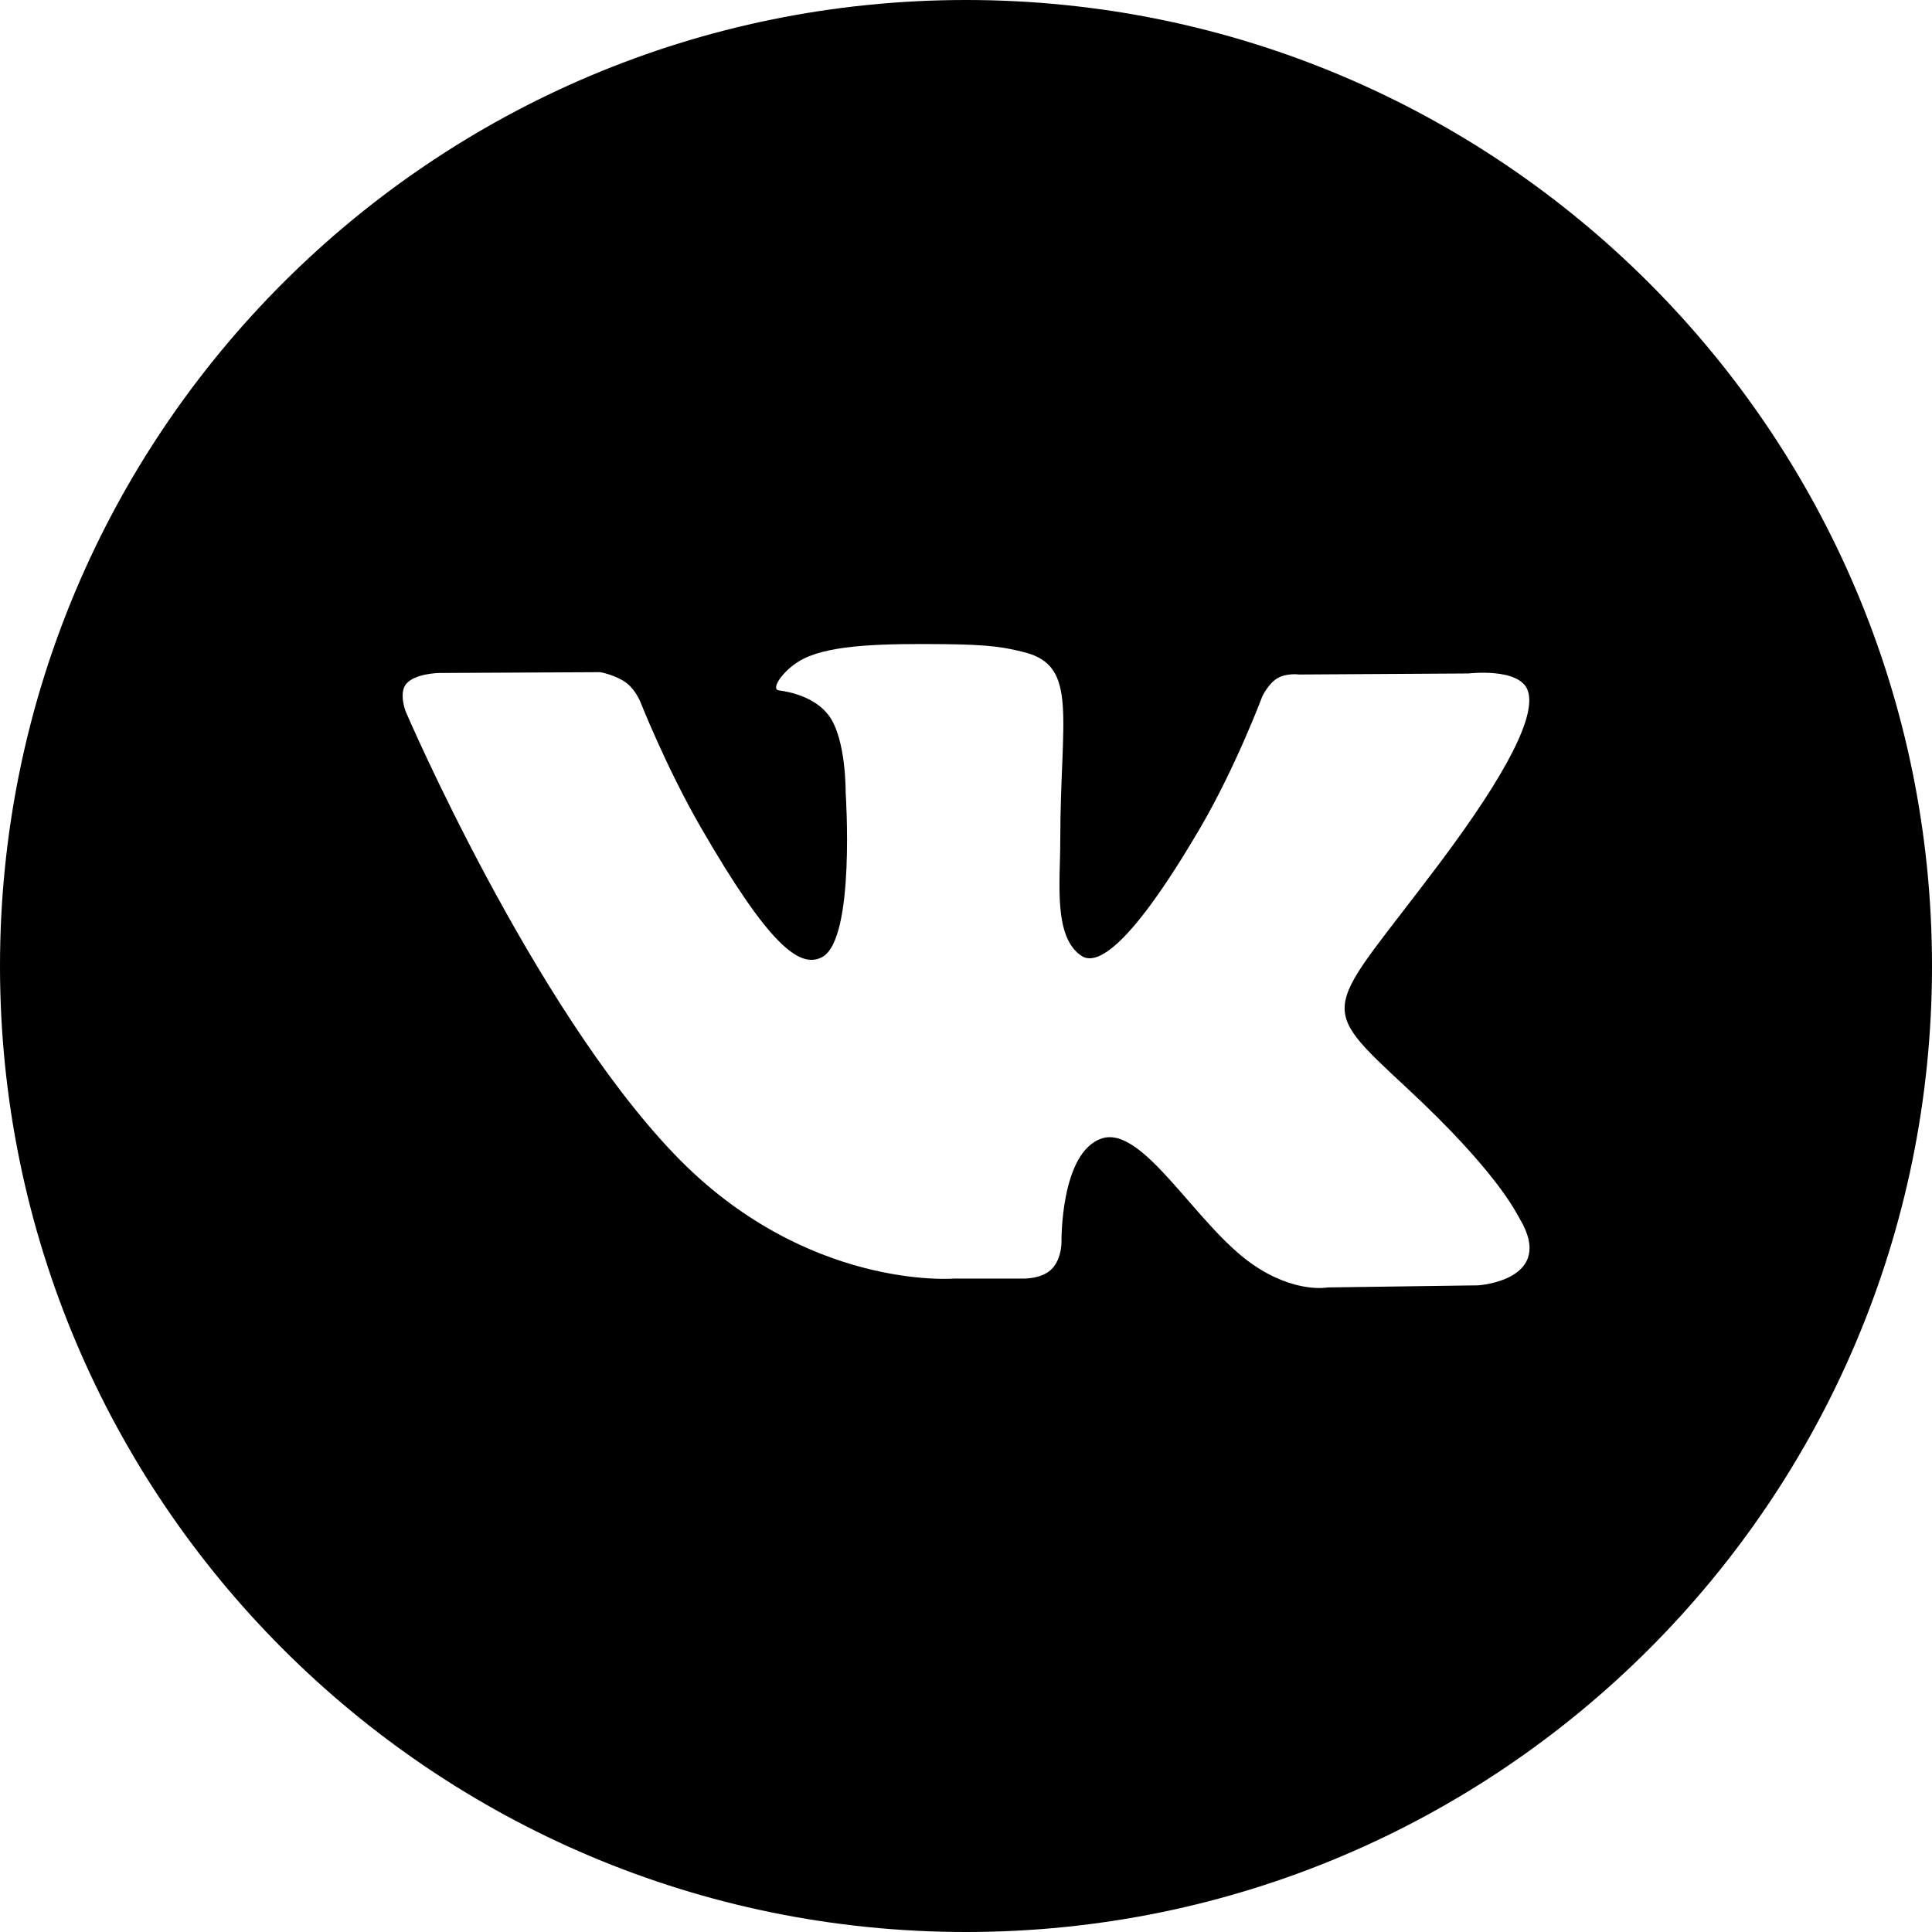 <?xml version="1.0" encoding="UTF-8"?> <svg xmlns="http://www.w3.org/2000/svg" width="517" height="517" viewBox="0 0 517 517" fill="none"><g clip-path="url(#clip0_2016_2517)"><path d="M258.5 0C115.743 0 0 115.743 0 258.5C0 401.257 115.743 517 258.5 517C401.257 517 517 401.257 517 258.5C517 115.743 401.257 0 258.5 0ZM395.527 343.956L355.287 344.516C355.287 344.516 346.605 346.218 335.253 338.376C320.195 328.036 305.999 301.131 294.927 304.621C283.704 308.197 284.048 332.409 284.048 332.409C284.048 332.409 284.135 336.675 281.571 339.454C278.792 342.448 273.342 342.146 273.342 342.146H255.312C255.312 342.146 215.546 345.442 180.498 308.908C142.326 269.077 108.592 190.471 108.592 190.471C108.592 190.471 106.61 185.517 108.721 182.975C111.112 180.174 117.553 180.088 117.553 180.088L160.636 179.873C160.636 179.873 164.686 180.584 167.616 182.738C170.007 184.504 171.364 187.822 171.364 187.822C171.364 187.822 178.322 205.464 187.563 221.448C205.572 252.598 213.93 259.426 220.048 256.087C228.966 251.219 226.295 212.056 226.295 212.056C226.295 212.056 226.468 197.839 221.815 191.505C218.196 186.572 211.388 185.108 208.416 184.741C205.981 184.418 209.945 178.774 215.115 176.232C222.87 172.441 236.571 172.226 252.748 172.376C265.35 172.506 268.991 173.281 273.902 174.488C288.766 178.085 283.725 191.958 283.725 225.24C283.725 235.903 281.808 250.896 289.477 255.829C292.794 257.961 300.872 256.152 321.014 221.815C330.6 205.529 337.773 186.4 337.773 186.4C337.773 186.4 339.346 182.996 341.78 181.532C344.279 180.024 347.639 180.498 347.639 180.498L392.985 180.218C392.985 180.218 406.599 178.58 408.818 184.763C411.144 191.225 403.734 206.326 385.208 231.034C354.791 271.619 351.409 267.849 376.678 291.329C400.804 313.754 405.78 324.654 406.62 326.033C416.594 342.642 395.527 343.956 395.527 343.956Z" fill="black"></path></g><defs><clipPath id="clip0_2016_2517"><rect width="517" height="517" fill="white"></rect></clipPath></defs></svg> 